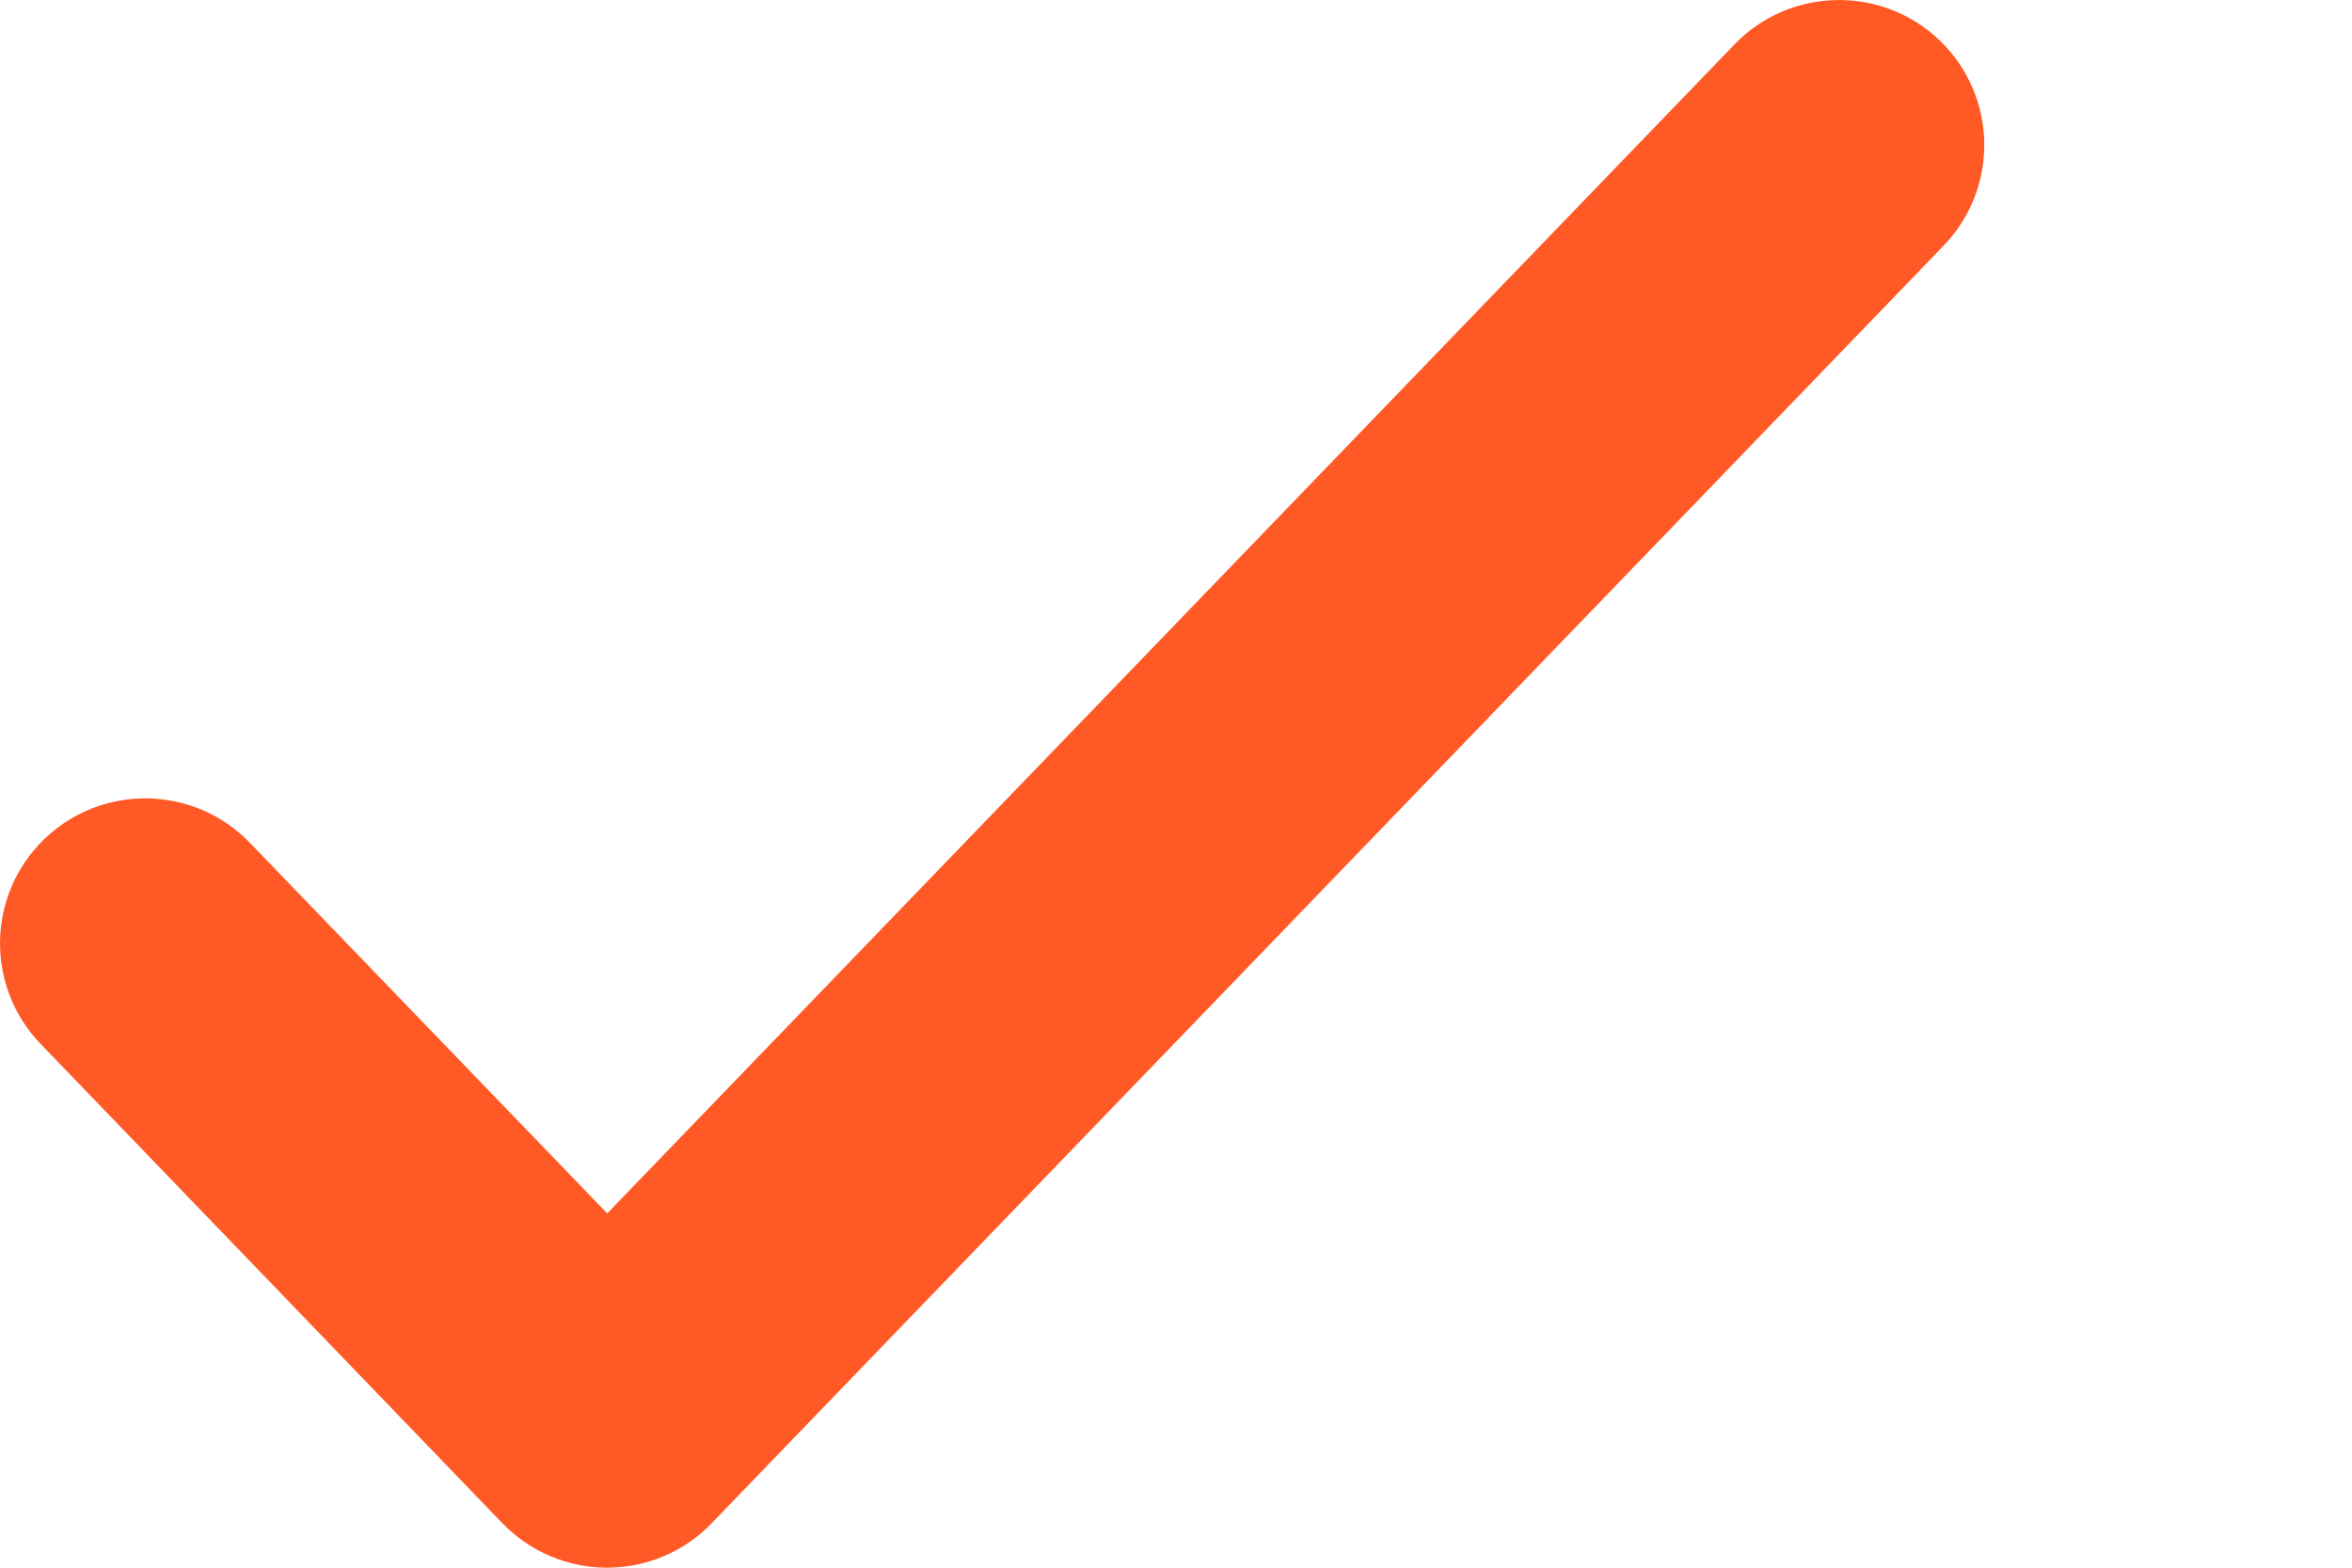 <svg xmlns="http://www.w3.org/2000/svg" fill="none" viewBox="0 0 6 4" height="4" width="6">
<path fill="#FF5926" d="M4.949 0.104C5.096 0.246 5.1 0.48 4.958 0.627L1.815 3.887C1.746 3.959 1.649 4 1.549 4C1.448 4 1.352 3.959 1.282 3.887L0.104 2.664C-0.038 2.517 -0.034 2.283 0.113 2.141C0.26 1.999 0.495 2.003 0.637 2.15L1.549 3.096L4.425 0.113C4.567 -0.034 4.802 -0.038 4.949 0.104Z" clip-rule="evenodd" fill-rule="evenodd"></path>
</svg>
